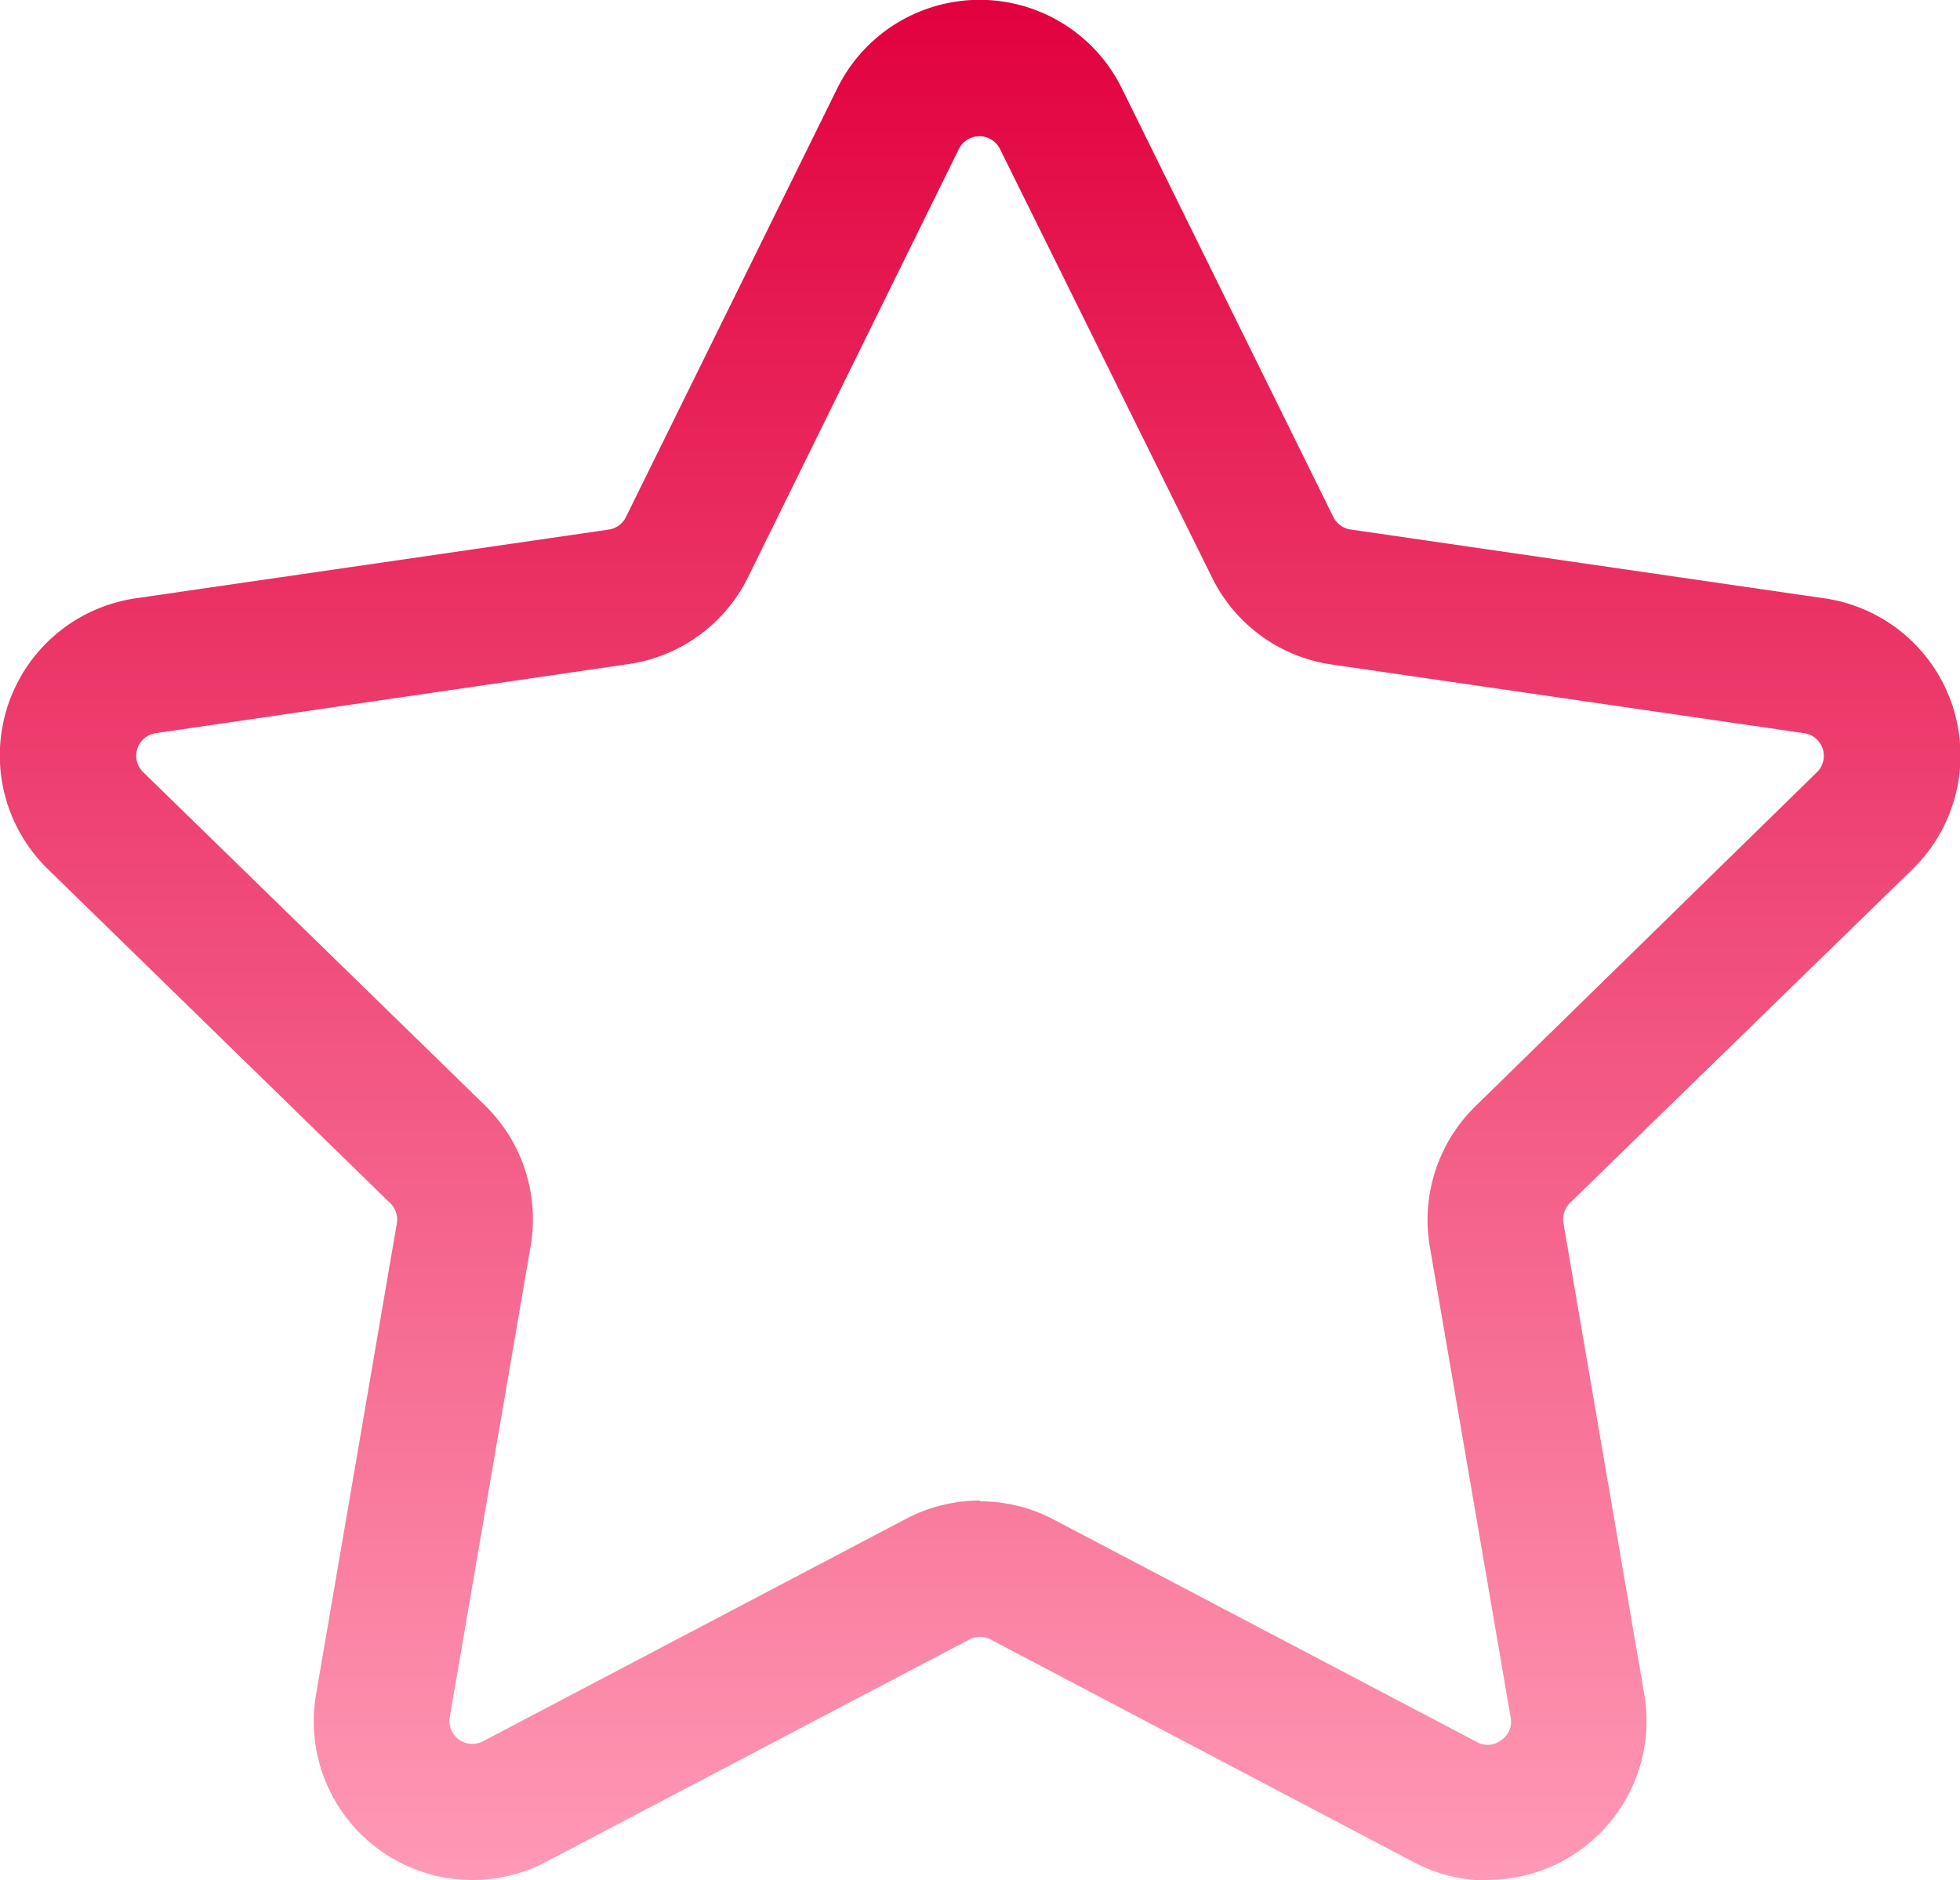 <svg xmlns="http://www.w3.org/2000/svg" xmlns:xlink="http://www.w3.org/1999/xlink" width="20.329" height="19.5" viewBox="0 0 20.329 19.5">
  <defs>
    <linearGradient id="linear-gradient" x1="0.5" x2="0.5" y2="1" gradientUnits="objectBoundingBox">
      <stop offset="0" stop-color="#e1003e"/>
      <stop offset="1" stop-color="#ff9ab6"/>
    </linearGradient>
  </defs>
  <path id="Path_130527" data-name="Path 130527" d="M16.994,21.5a1.637,1.637,0,0,1-.767-.19L11.838,19a.234.234,0,0,0-.221,0L7.23,21.305A1.646,1.646,0,0,1,4.841,19.57l.838-4.886a.237.237,0,0,0-.07-.211L2.061,11.011A1.646,1.646,0,0,1,2.976,8.2l4.9-.712a.237.237,0,0,0,.179-.13l2.192-4.446a1.645,1.645,0,0,1,2.952,0l2.193,4.445a.239.239,0,0,0,.179.13L20.48,8.2A1.647,1.647,0,0,1,21.4,11.01l-3.551,3.46a.239.239,0,0,0-.07.211l.838,4.886a1.648,1.648,0,0,1-1.619,1.926Zm-5.266-3.933a1.637,1.637,0,0,1,.766.19l4.387,2.306a.226.226,0,0,0,.251-.018.229.229,0,0,0,.1-.233l-.839-4.886a1.65,1.65,0,0,1,.473-1.457L20.413,10A.238.238,0,0,0,20.28,9.6l-4.906-.713a1.644,1.644,0,0,1-1.239-.9l-2.2-4.446a.238.238,0,0,0-.427,0L9.321,7.983a1.644,1.644,0,0,1-1.24.9L3.175,9.6A.237.237,0,0,0,3.044,10l3.55,3.461a1.65,1.65,0,0,1,.473,1.457l-.839,4.886a.238.238,0,0,0,.346.251l4.387-2.307a1.644,1.644,0,0,1,.766-.189Z" transform="translate(-1.563 -1.995)" fill="url(#linear-gradient)"/>
</svg>
